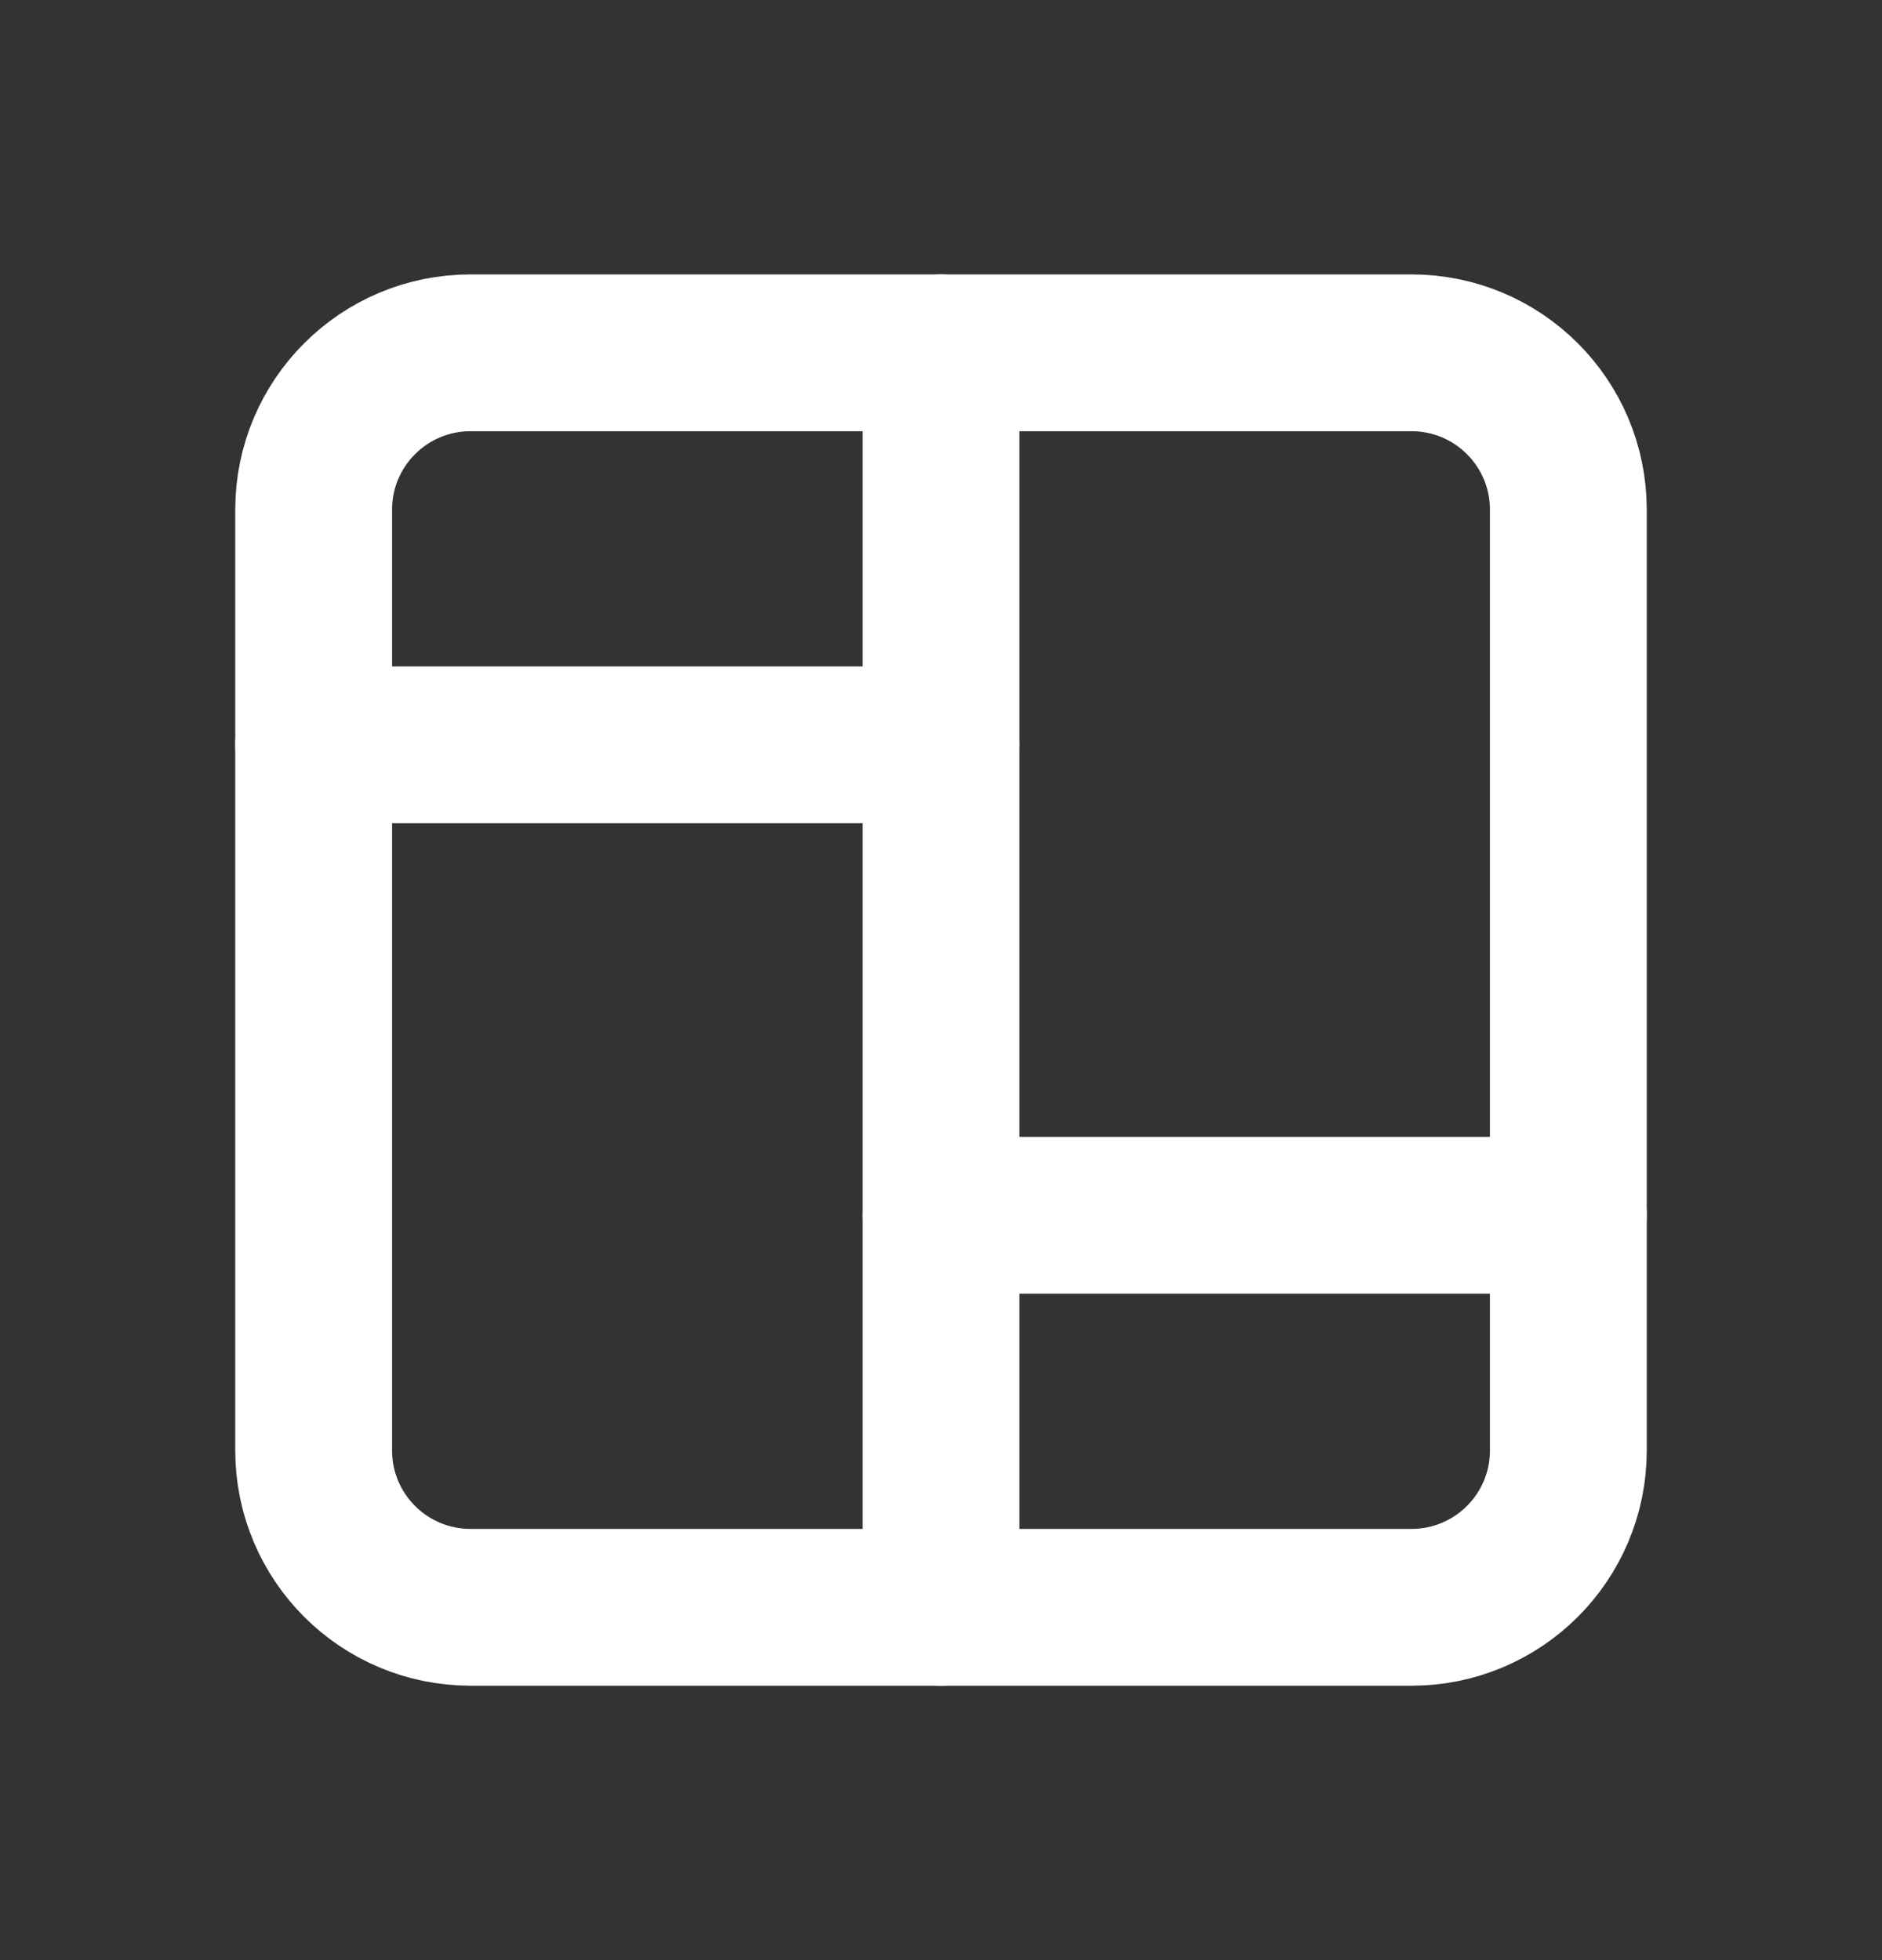<svg width="24" height="25" viewBox="0 0 24 25" fill="none" xmlns="http://www.w3.org/2000/svg">
<rect x="0" y="0" width="24" height="25" fill="#333333" stroke="none"/>
<g clip-path="url(#clip0_2687_111674)">
<path d="M18 4.5H6C4.895 4.5 4 5.395 4 6.5V18.5C4 19.605 4.895 20.5 6 20.5H18C19.105 20.5 20 19.605 20 18.5V6.5C20 5.395 19.105 4.5 18 4.5Z" stroke="white" stroke-width="2" stroke-linecap="round" stroke-linejoin="round"/>
<path d="M4 9.5H12" stroke="white" stroke-width="2" stroke-linecap="round" stroke-linejoin="round"/>
<path d="M12 15.5H20" stroke="white" stroke-width="2" stroke-linecap="round" stroke-linejoin="round"/>
<path d="M12 4.5V20.5" stroke="white" stroke-width="2" stroke-linecap="round" stroke-linejoin="round"/>
</g>
<defs>
<clipPath id="clip0_2687_111674">
<rect width="24" height="24" fill="white" transform="translate(0 0.5)"/>
</clipPath>
</defs>
</svg>
